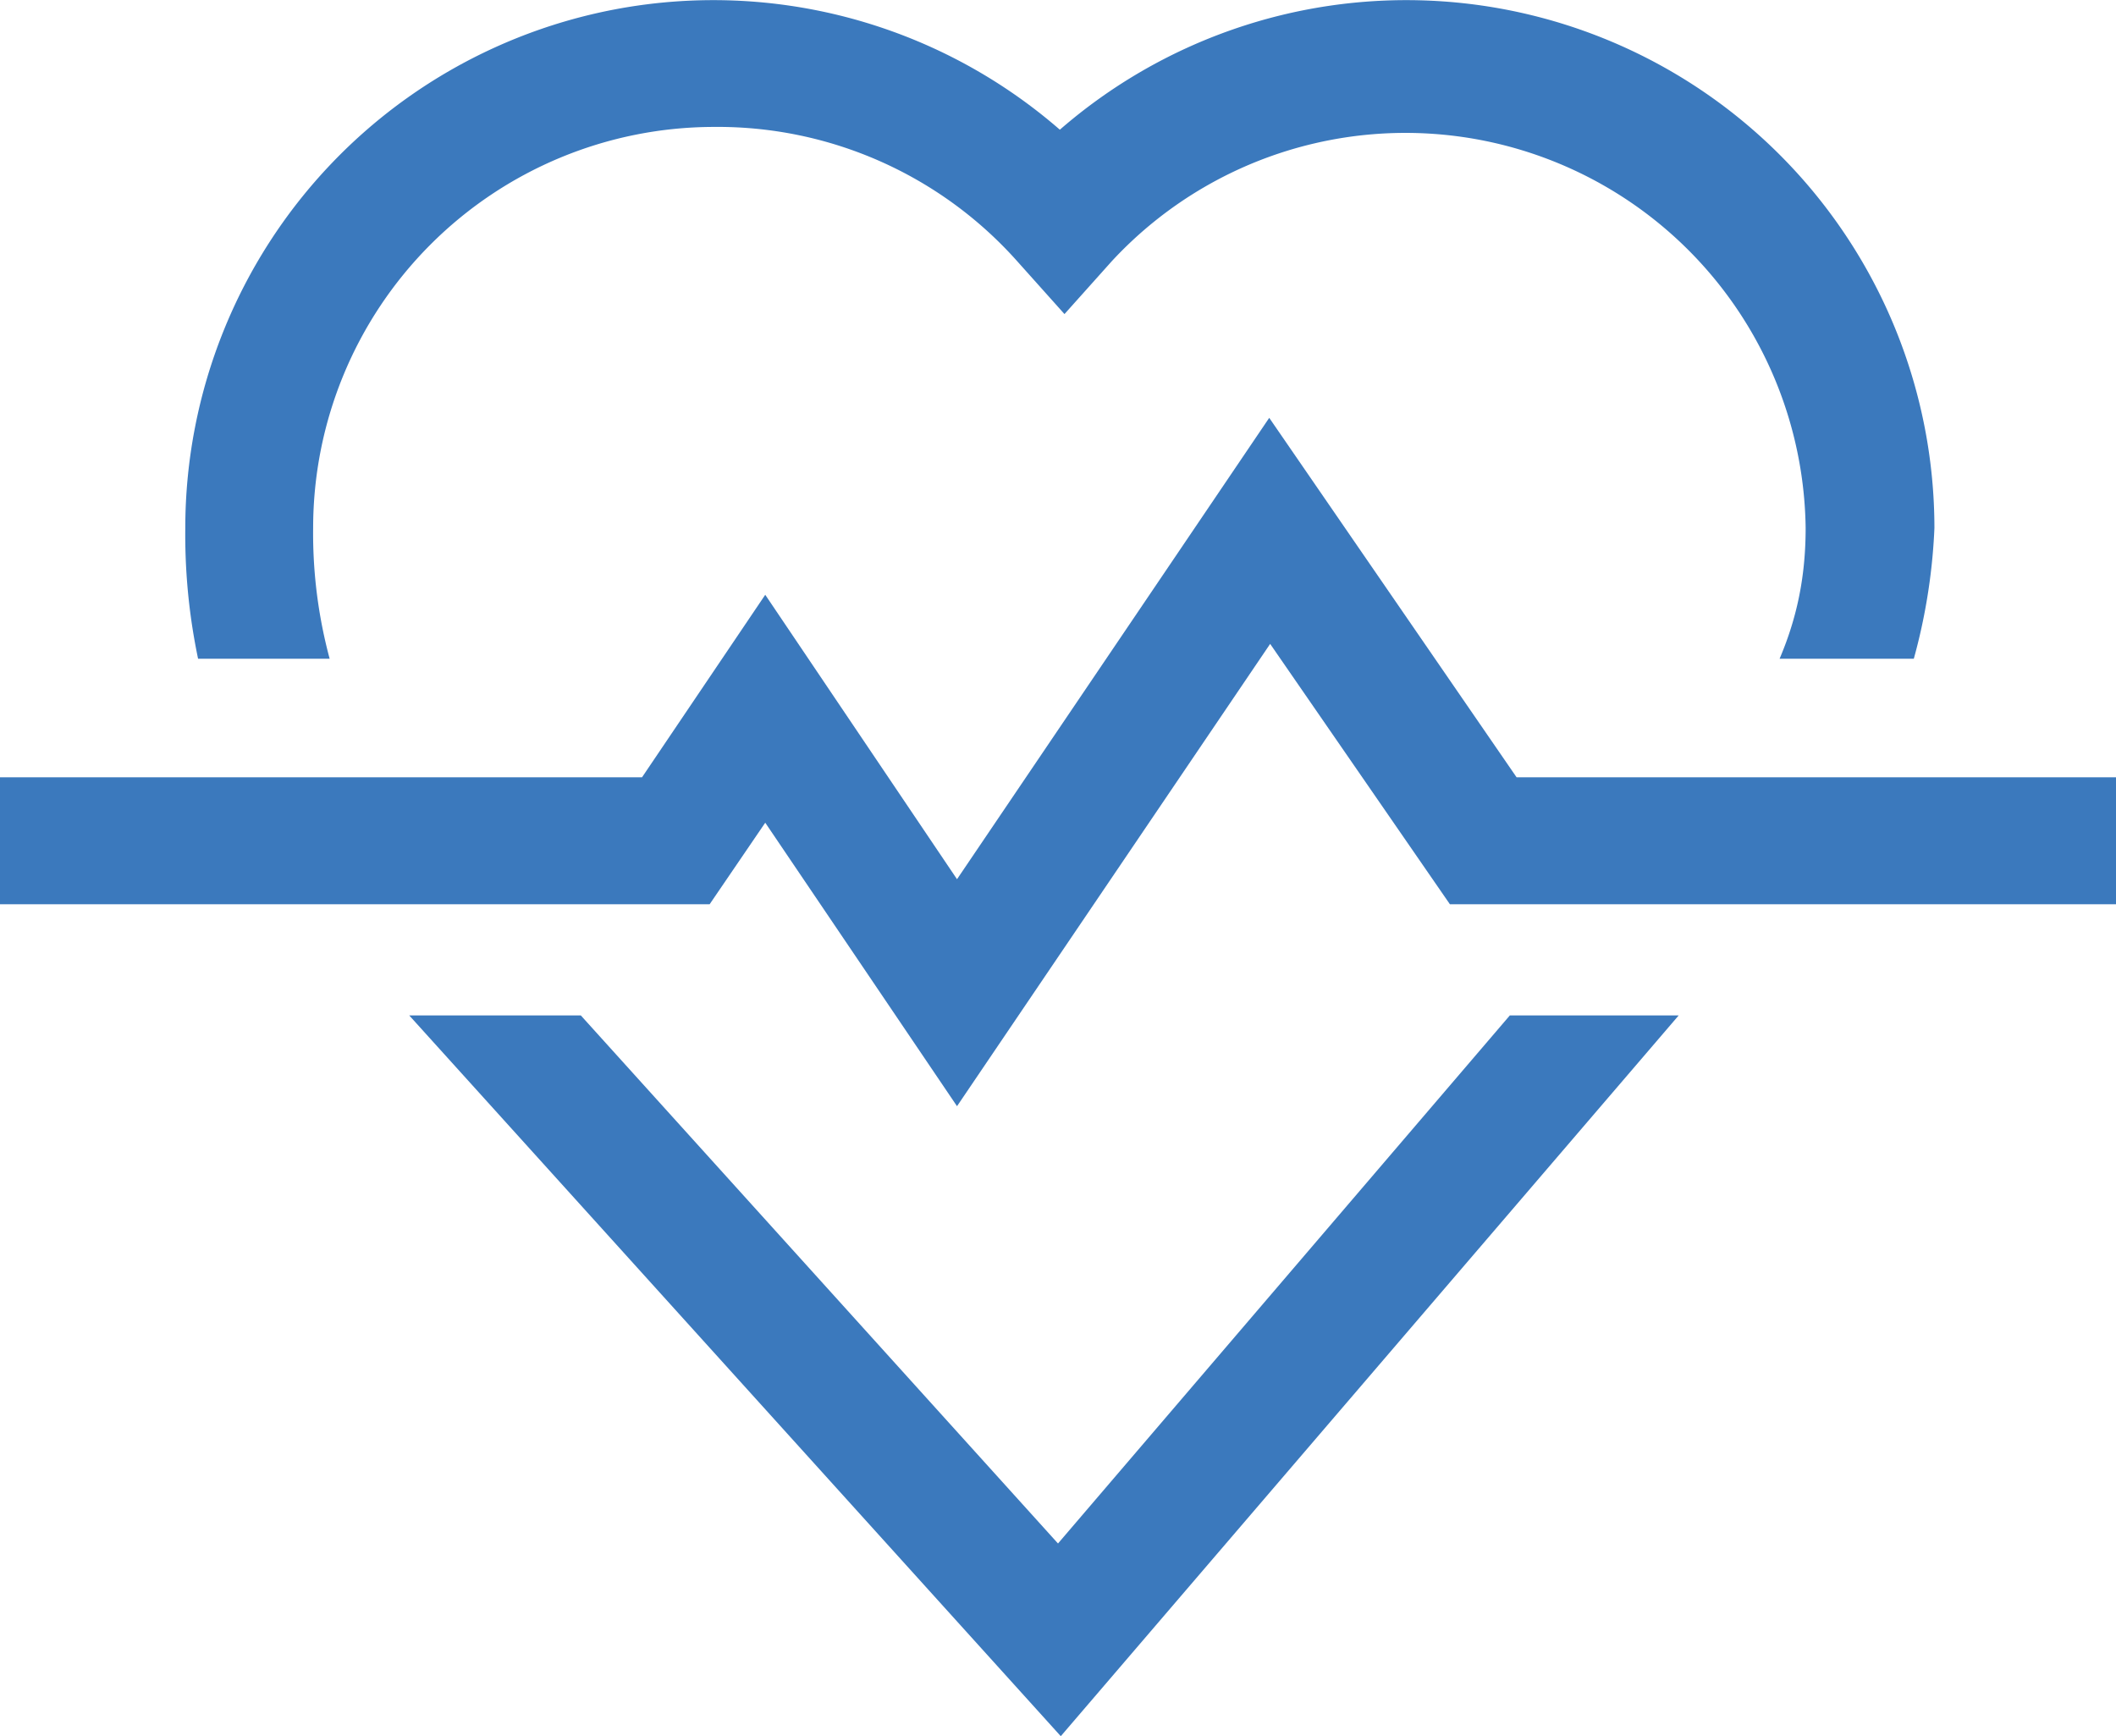 <svg xmlns="http://www.w3.org/2000/svg" xmlns:xlink="http://www.w3.org/1999/xlink" viewBox="0 0 22.84 18.74"><defs><style>.cls-1{fill:none;}.cls-2{clip-path:url(#clip-path);}.cls-3{fill:#3b79bd;}.cls-4{clip-path:url(#clip-path-2);}</style><clipPath id="clip-path" transform="translate(0 -3.42)"><rect class="cls-1" x="1.09" y="14.38" width="22.03" height="13.39"/></clipPath><clipPath id="clip-path-2" transform="translate(0 -3.42)"><rect class="cls-1" x="1.09" width="22.03" height="10.53"/></clipPath></defs><title>Risorsa 2</title><g id="Livello_2" data-name="Livello 2"><g id="Livello_1-2" data-name="Livello 1"><g class="cls-2"><path class="cls-3" d="M11.45,22.16,3.73,13.62A6.53,6.53,0,0,1,2,9.12a5.7,5.7,0,0,1,9.44-4.3,5.7,5.7,0,0,1,9.44,4.3,6.28,6.28,0,0,1-1.8,4.14ZM7.7,4.79A4.33,4.33,0,0,0,3.38,9.12a5.21,5.21,0,0,0,1.38,3.59l6.66,7.37L18,12.39c1-1.28,1.49-2.07,1.49-3.27A4.32,4.32,0,0,0,12,6.24l-.51.57-.51-.57A4.33,4.33,0,0,0,7.7,4.79" transform="translate(0 -3.42)"/></g><g class="cls-4"><path class="cls-3" d="M11.45,22.16,3.73,13.62A6.53,6.53,0,0,1,2,9.12a5.7,5.7,0,0,1,9.44-4.3,5.7,5.7,0,0,1,9.44,4.3,6.28,6.28,0,0,1-1.8,4.14ZM7.7,4.79A4.33,4.33,0,0,0,3.38,9.12a5.21,5.21,0,0,0,1.38,3.59l6.66,7.37L18,12.39c1-1.28,1.49-2.07,1.49-3.27A4.32,4.32,0,0,0,12,6.24l-.51.57-.51-.57A4.33,4.33,0,0,0,7.7,4.79" transform="translate(0 -3.42)"/></g><polygon class="cls-3" points="10.33 11.94 8.26 8.88 7.66 9.76 0 9.76 0 8.39 6.93 8.39 8.26 6.42 10.33 9.49 13.7 4.51 16.37 8.39 22.84 8.39 22.84 9.76 15.65 9.76 13.71 6.95 10.33 11.94"/></g></g></svg>
